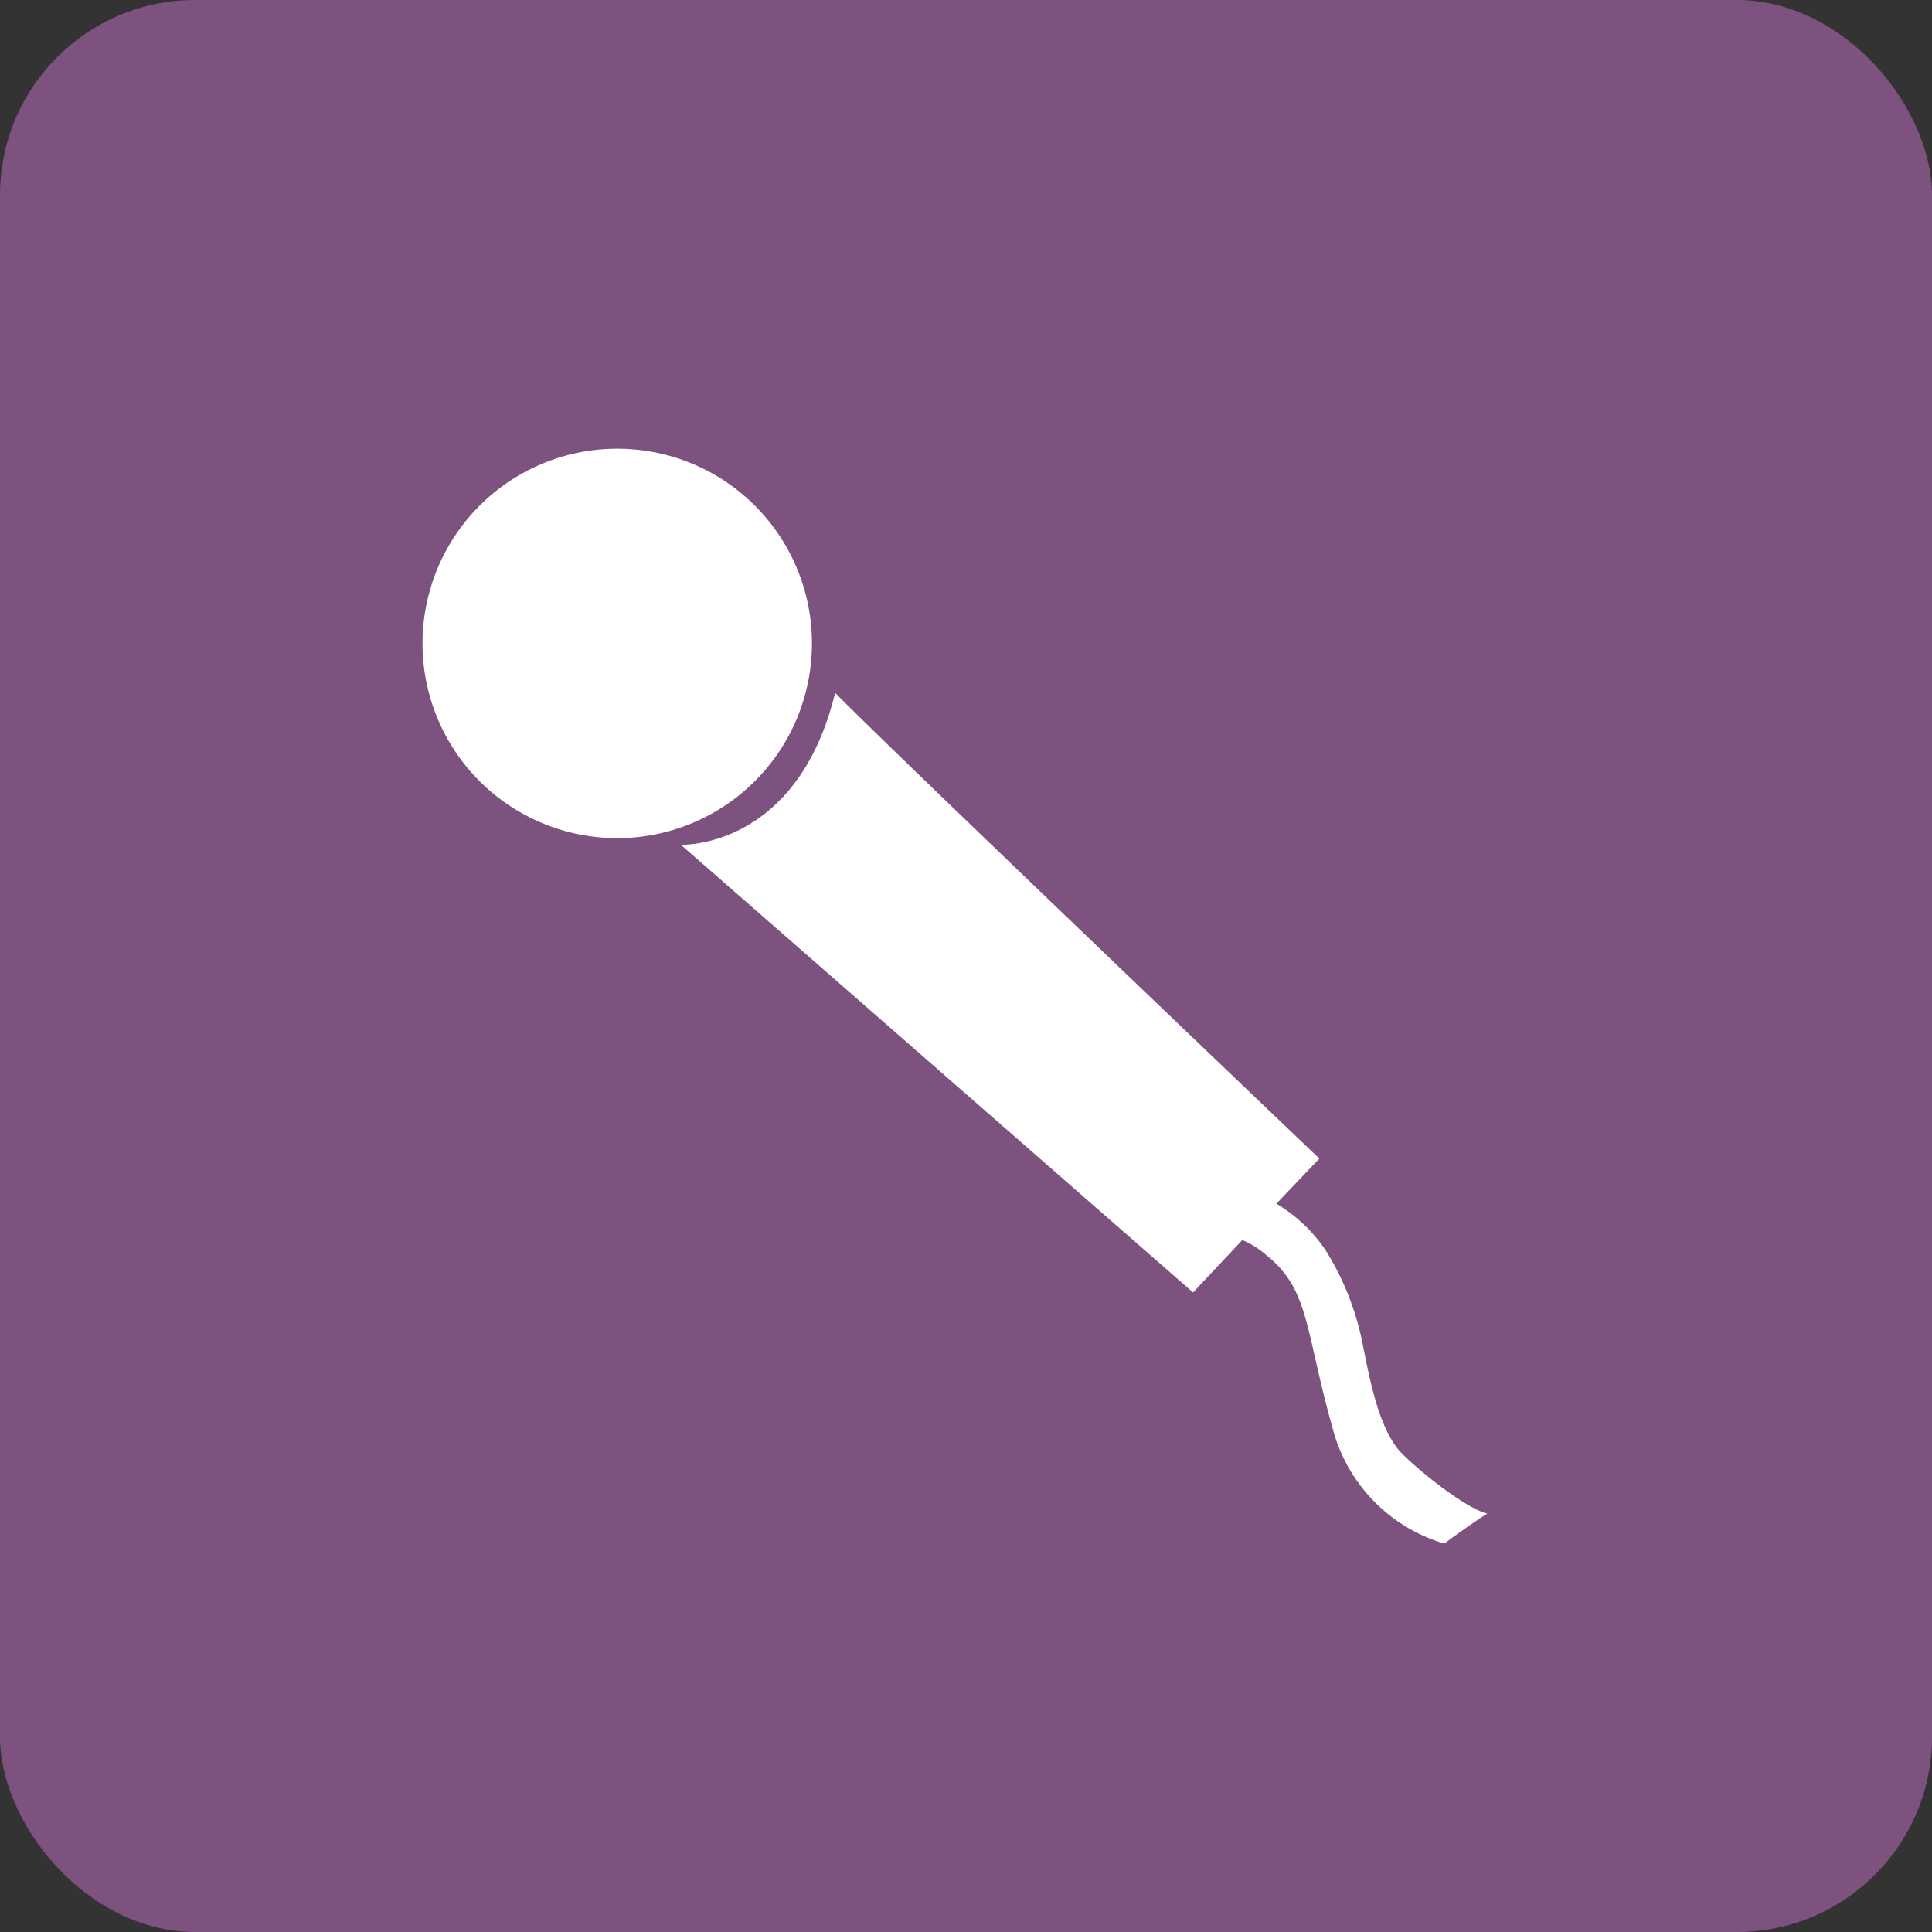 <svg xmlns="http://www.w3.org/2000/svg" viewBox="0 0 134.94 134.94"><rect x="0" y="0" width="134.94" height="134.94" fill="#333333" stroke="none"/><defs><style>.b45dbd4a-e063-470c-9327-960bc9070ad3{fill:#7e527f;}.ea471040-9431-4b84-9301-c3728d8bc5d2{fill:#fff;}</style></defs><g id="a86f1bfa-8f7b-47fd-9a05-5f8208dde162" data-name="レイヤー 2"><g id="e13fdcd7-126a-4849-b7b9-099ff61be1fa" data-name="レイヤー 2"><rect class="b45dbd4a-e063-470c-9327-960bc9070ad3" width="134.94" height="134.94" rx="13.63"/><path class="ea471040-9431-4b84-9301-c3728d8bc5d2" d="M56.71,44.94a13.6,13.6,0,1,1-13.6-13.6A13.59,13.59,0,0,1,56.71,44.94Z"/><path class="ea471040-9431-4b84-9301-c3728d8bc5d2" d="M97.93,101.53c-1.63-1.62-2.29-5.34-2.77-7.73a19.38,19.38,0,0,0-2.58-6.49,10.87,10.87,0,0,0-3.43-3.24l3-3.15S62.44,52.58,58.33,48.39C55.66,59.35,47.55,59,47.55,59L83.33,90.27l3.44-3.66a6.34,6.34,0,0,1,1.71,1.08c3,2.42,2.67,5.25,4.58,12a11.4,11.4,0,0,0,7.82,8.12s1.24-.95,3-2.1C102.6,105.44,99.55,103.14,97.93,101.53Z"/></g></g></svg>